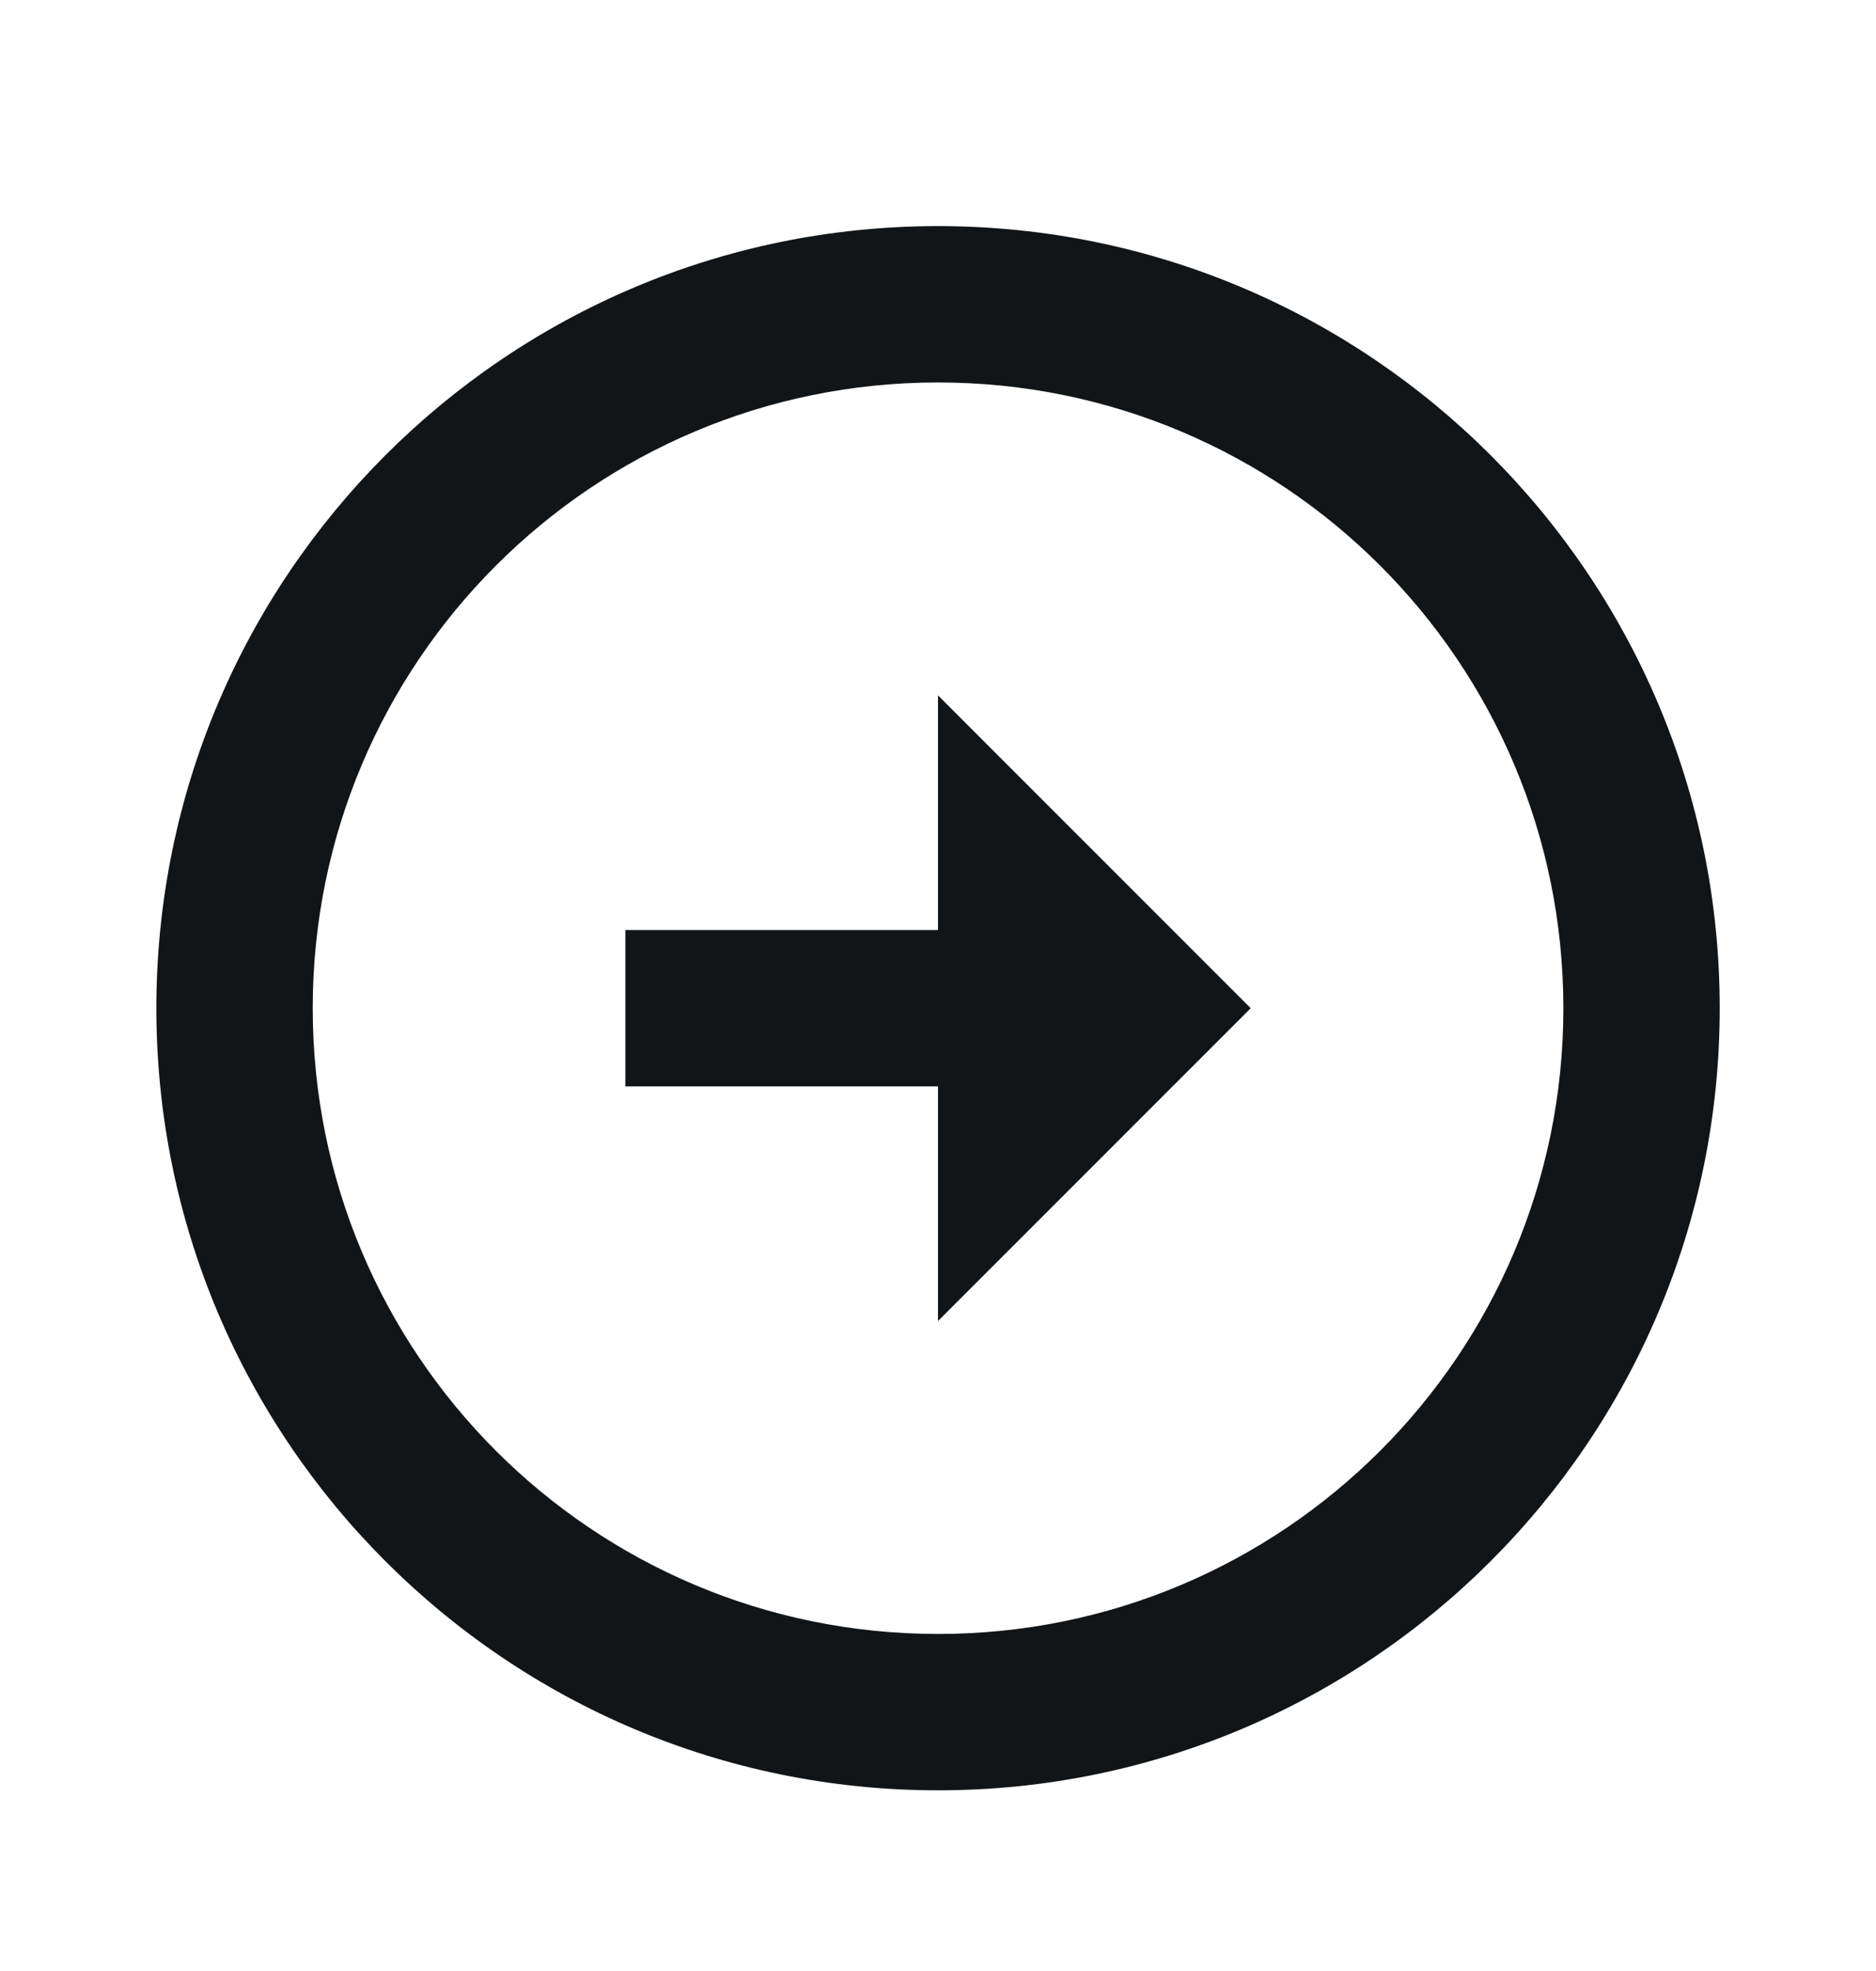 <svg width="20" height="21" viewBox="0 0 20 21" fill="none" xmlns="http://www.w3.org/2000/svg">
<path d="M10 9.909V7.409L13.334 10.742L10 14.075V11.575H6.667V9.909H10ZM10 2.409C14.6 2.409 18.334 6.142 18.334 10.742C18.334 15.342 14.6 19.075 10 19.075C5.4 19.075 1.667 15.342 1.667 10.742C1.667 6.142 5.4 2.409 10 2.409ZM10 17.409C13.684 17.409 16.667 14.425 16.667 10.742C16.667 7.059 13.684 4.075 10 4.075C6.317 4.075 3.334 7.059 3.334 10.742C3.334 14.425 6.317 17.409 10 17.409Z" fill="#121517"/>
</svg>
